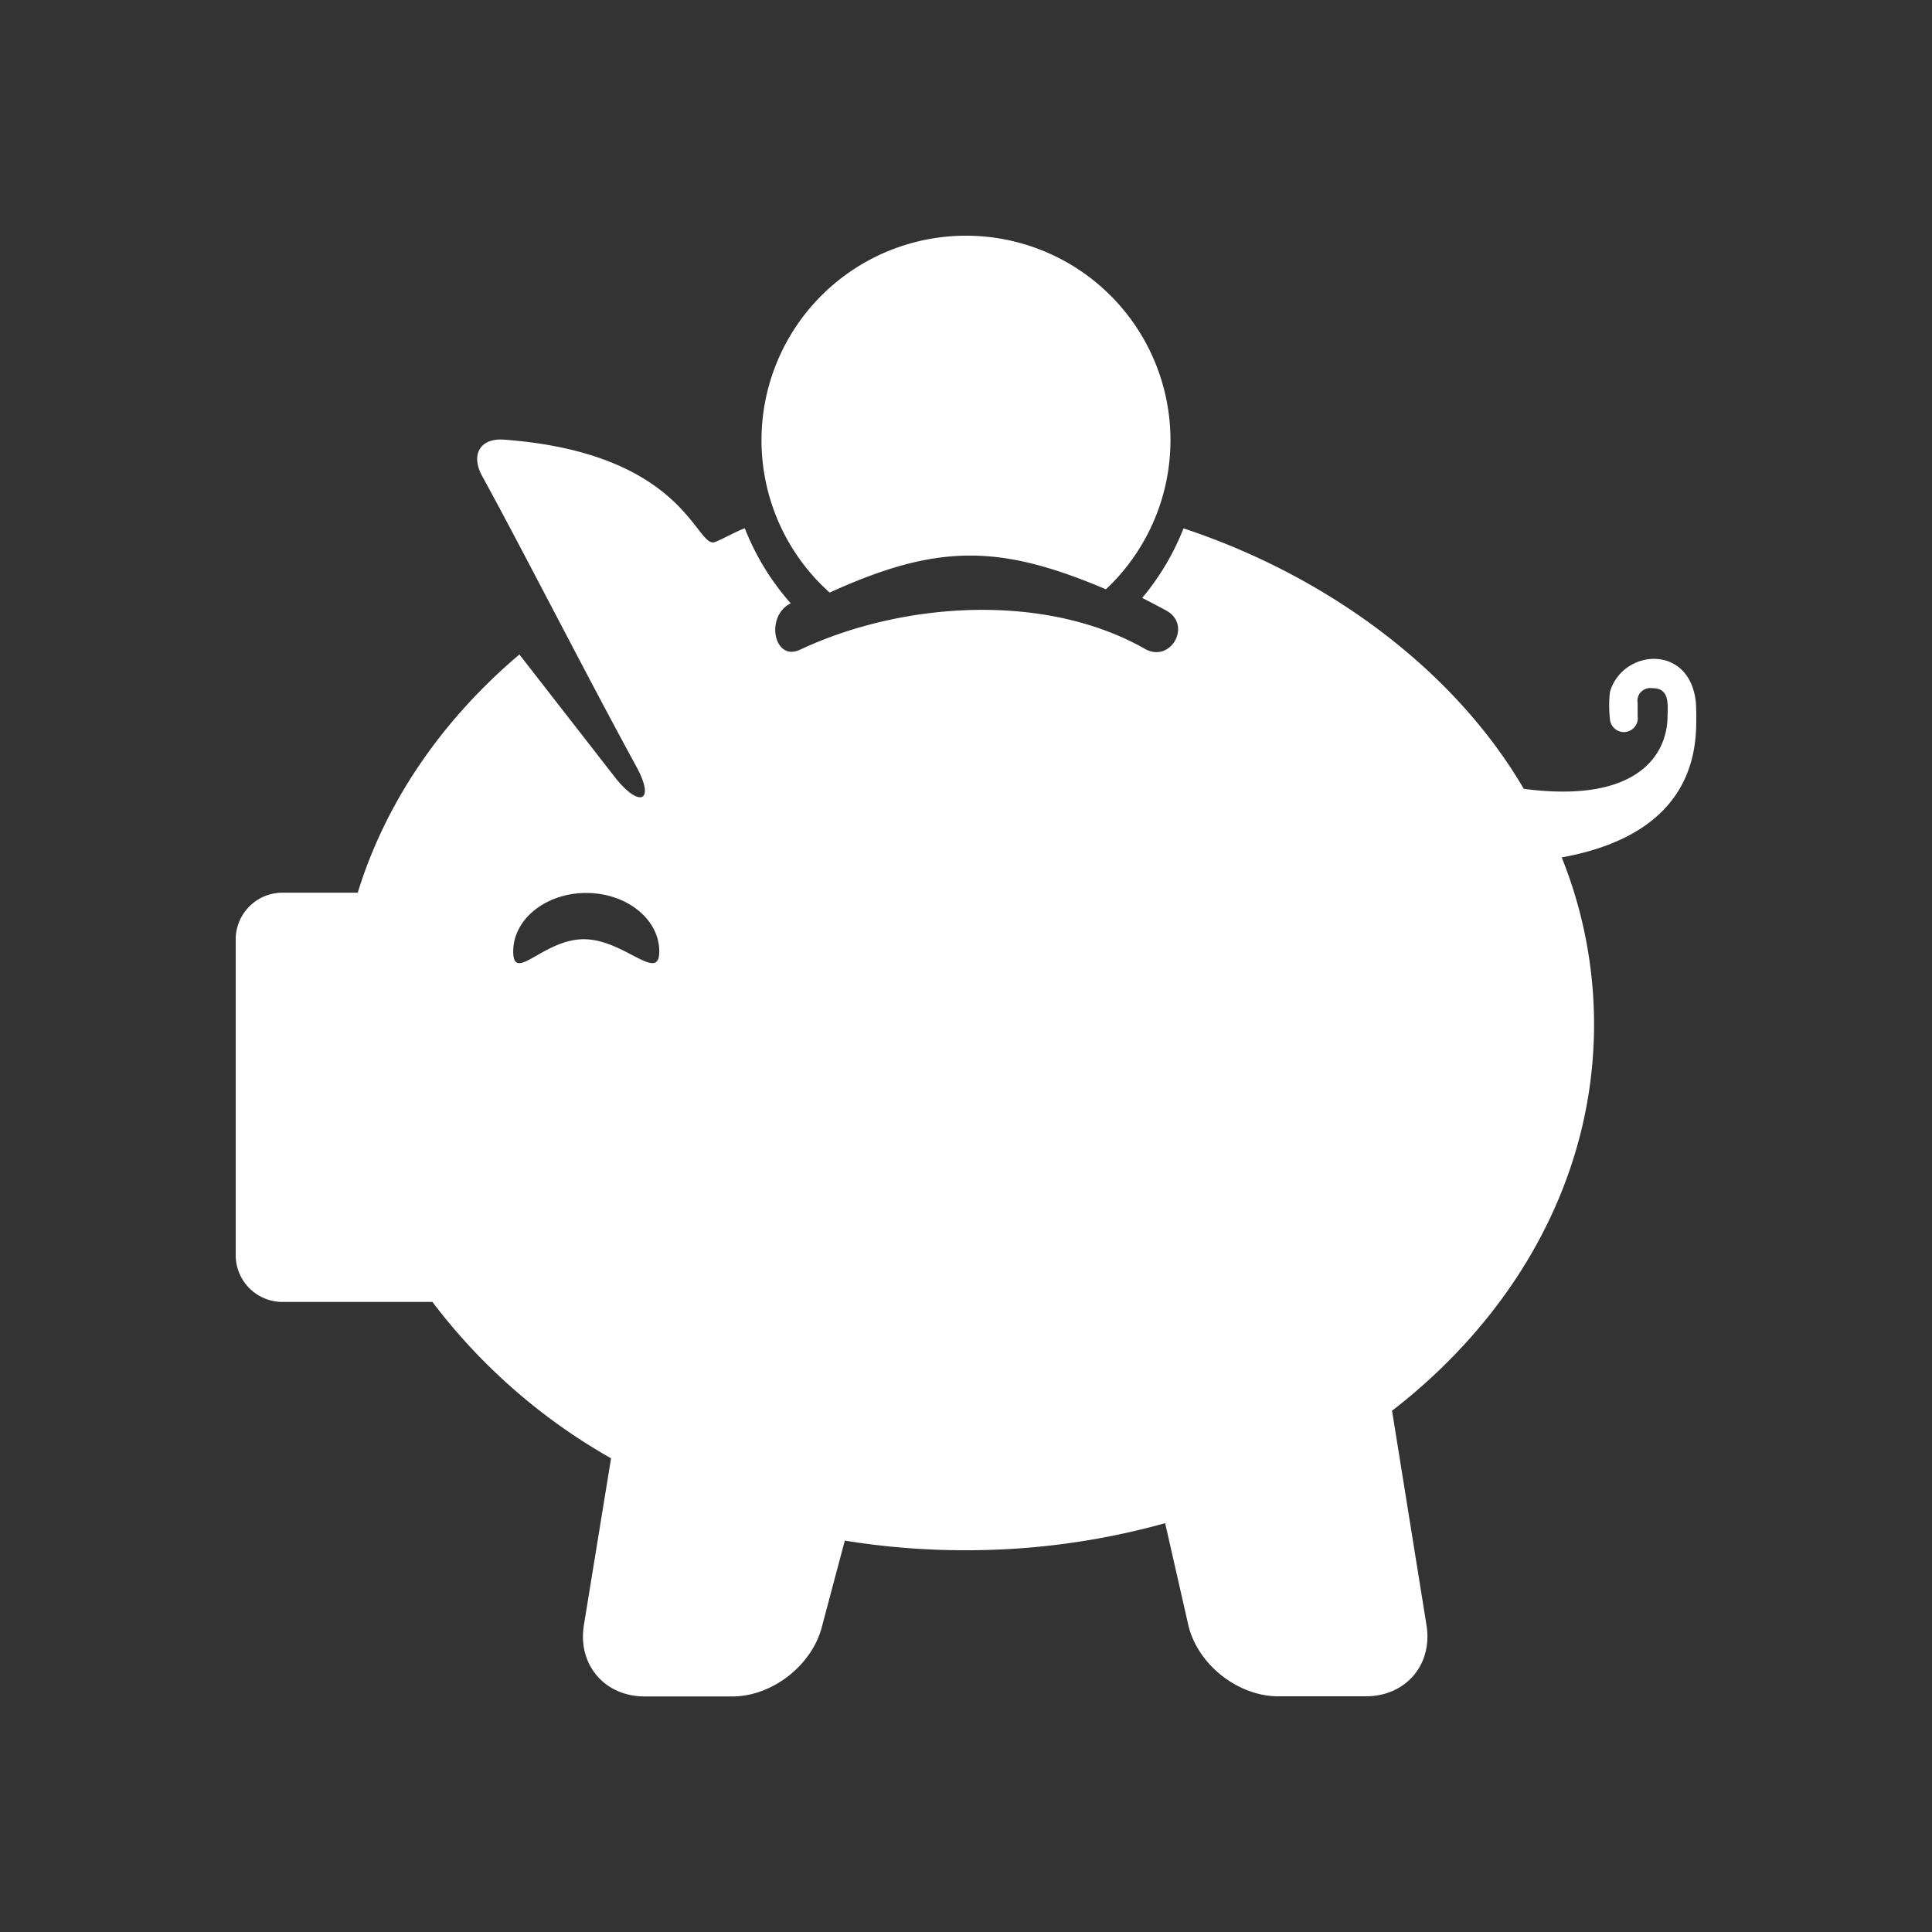 <svg id="Layer_1" data-name="Layer 1" xmlns="http://www.w3.org/2000/svg" width="500" height="500" viewBox="0 0 500 500"><rect x="0" y="0" width="500" height="500" fill="#333333" stroke="none"/><defs><style>.cls-1{fill:#fff;fill-rule:evenodd;}</style></defs><title>account</title><path class="cls-1" d="M214.71,153.36c28-12.74,44-12.51,71.5-.85a52.92,52.92,0,1,0-71.5.85M439,185.15c0-.89-.06-1.89-.06-2.66-1.06-16.06-19-14.7-22.29-3.42a31.61,31.61,0,0,0,0,7,3.61,3.61,0,1,0,7.17-.78l0-3.35a3.28,3.28,0,0,1,3.66-3.84c4.19-.06,4.26,3.13,4.08,7.15,0,9.92-7.58,22.79-37.21,18.9-17.73-30.38-50.27-54.89-88.06-67.41a64.84,64.84,0,0,1-10.69,18c1,.5,5.4,2.8,6.35,3.34,6.57,3.74,1,13.6-5.62,9.86-25.68-14.61-62.48-12.36-89.28.2-6.81,3.19-9.1-8.71-2.41-12a65.16,65.16,0,0,1-11.89-19.43c-1.74.58-6,2.94-7.71,3.57-5,1.82-7.45-23-54.59-26.5-6.25-.47-8.68,3.93-5.67,9.42,9.9,18,27.13,51.8,39.93,75.23,5,9.16.71,10.8-5.69,2.56l-24.6-31.61c-19.89,16.84-34.57,38-41.84,61.65H73.1A12.1,12.1,0,0,0,61,243.2v81.64a12.1,12.1,0,0,0,12.1,12.1h38.81a151.58,151.58,0,0,0,46.23,40.47l-7,43c-1.77,10.29,5.26,18.63,15.7,18.63h22.68c10.44,0,20.86-8.23,23.28-18.39l5.84-21.94A194.24,194.24,0,0,0,250,401.2a191.39,191.39,0,0,0,51.54-7l6,26.4C309.94,430.77,320.36,439,330.8,439h22.68c10.44,0,17.44-8.33,15.66-18.62l-8.88-55.28c32.15-24.86,52.28-60.45,52.28-100a115.82,115.82,0,0,0-8.37-43.2c35.3-6.41,34.83-29.33,34.83-36.77M151.09,243.07c-10.44,0-18.27,11.5-18.27,3.15s8.46-15.12,18.9-15.12,18.9,6.77,18.9,15.12-9.09-3.15-19.53-3.15"/></svg>